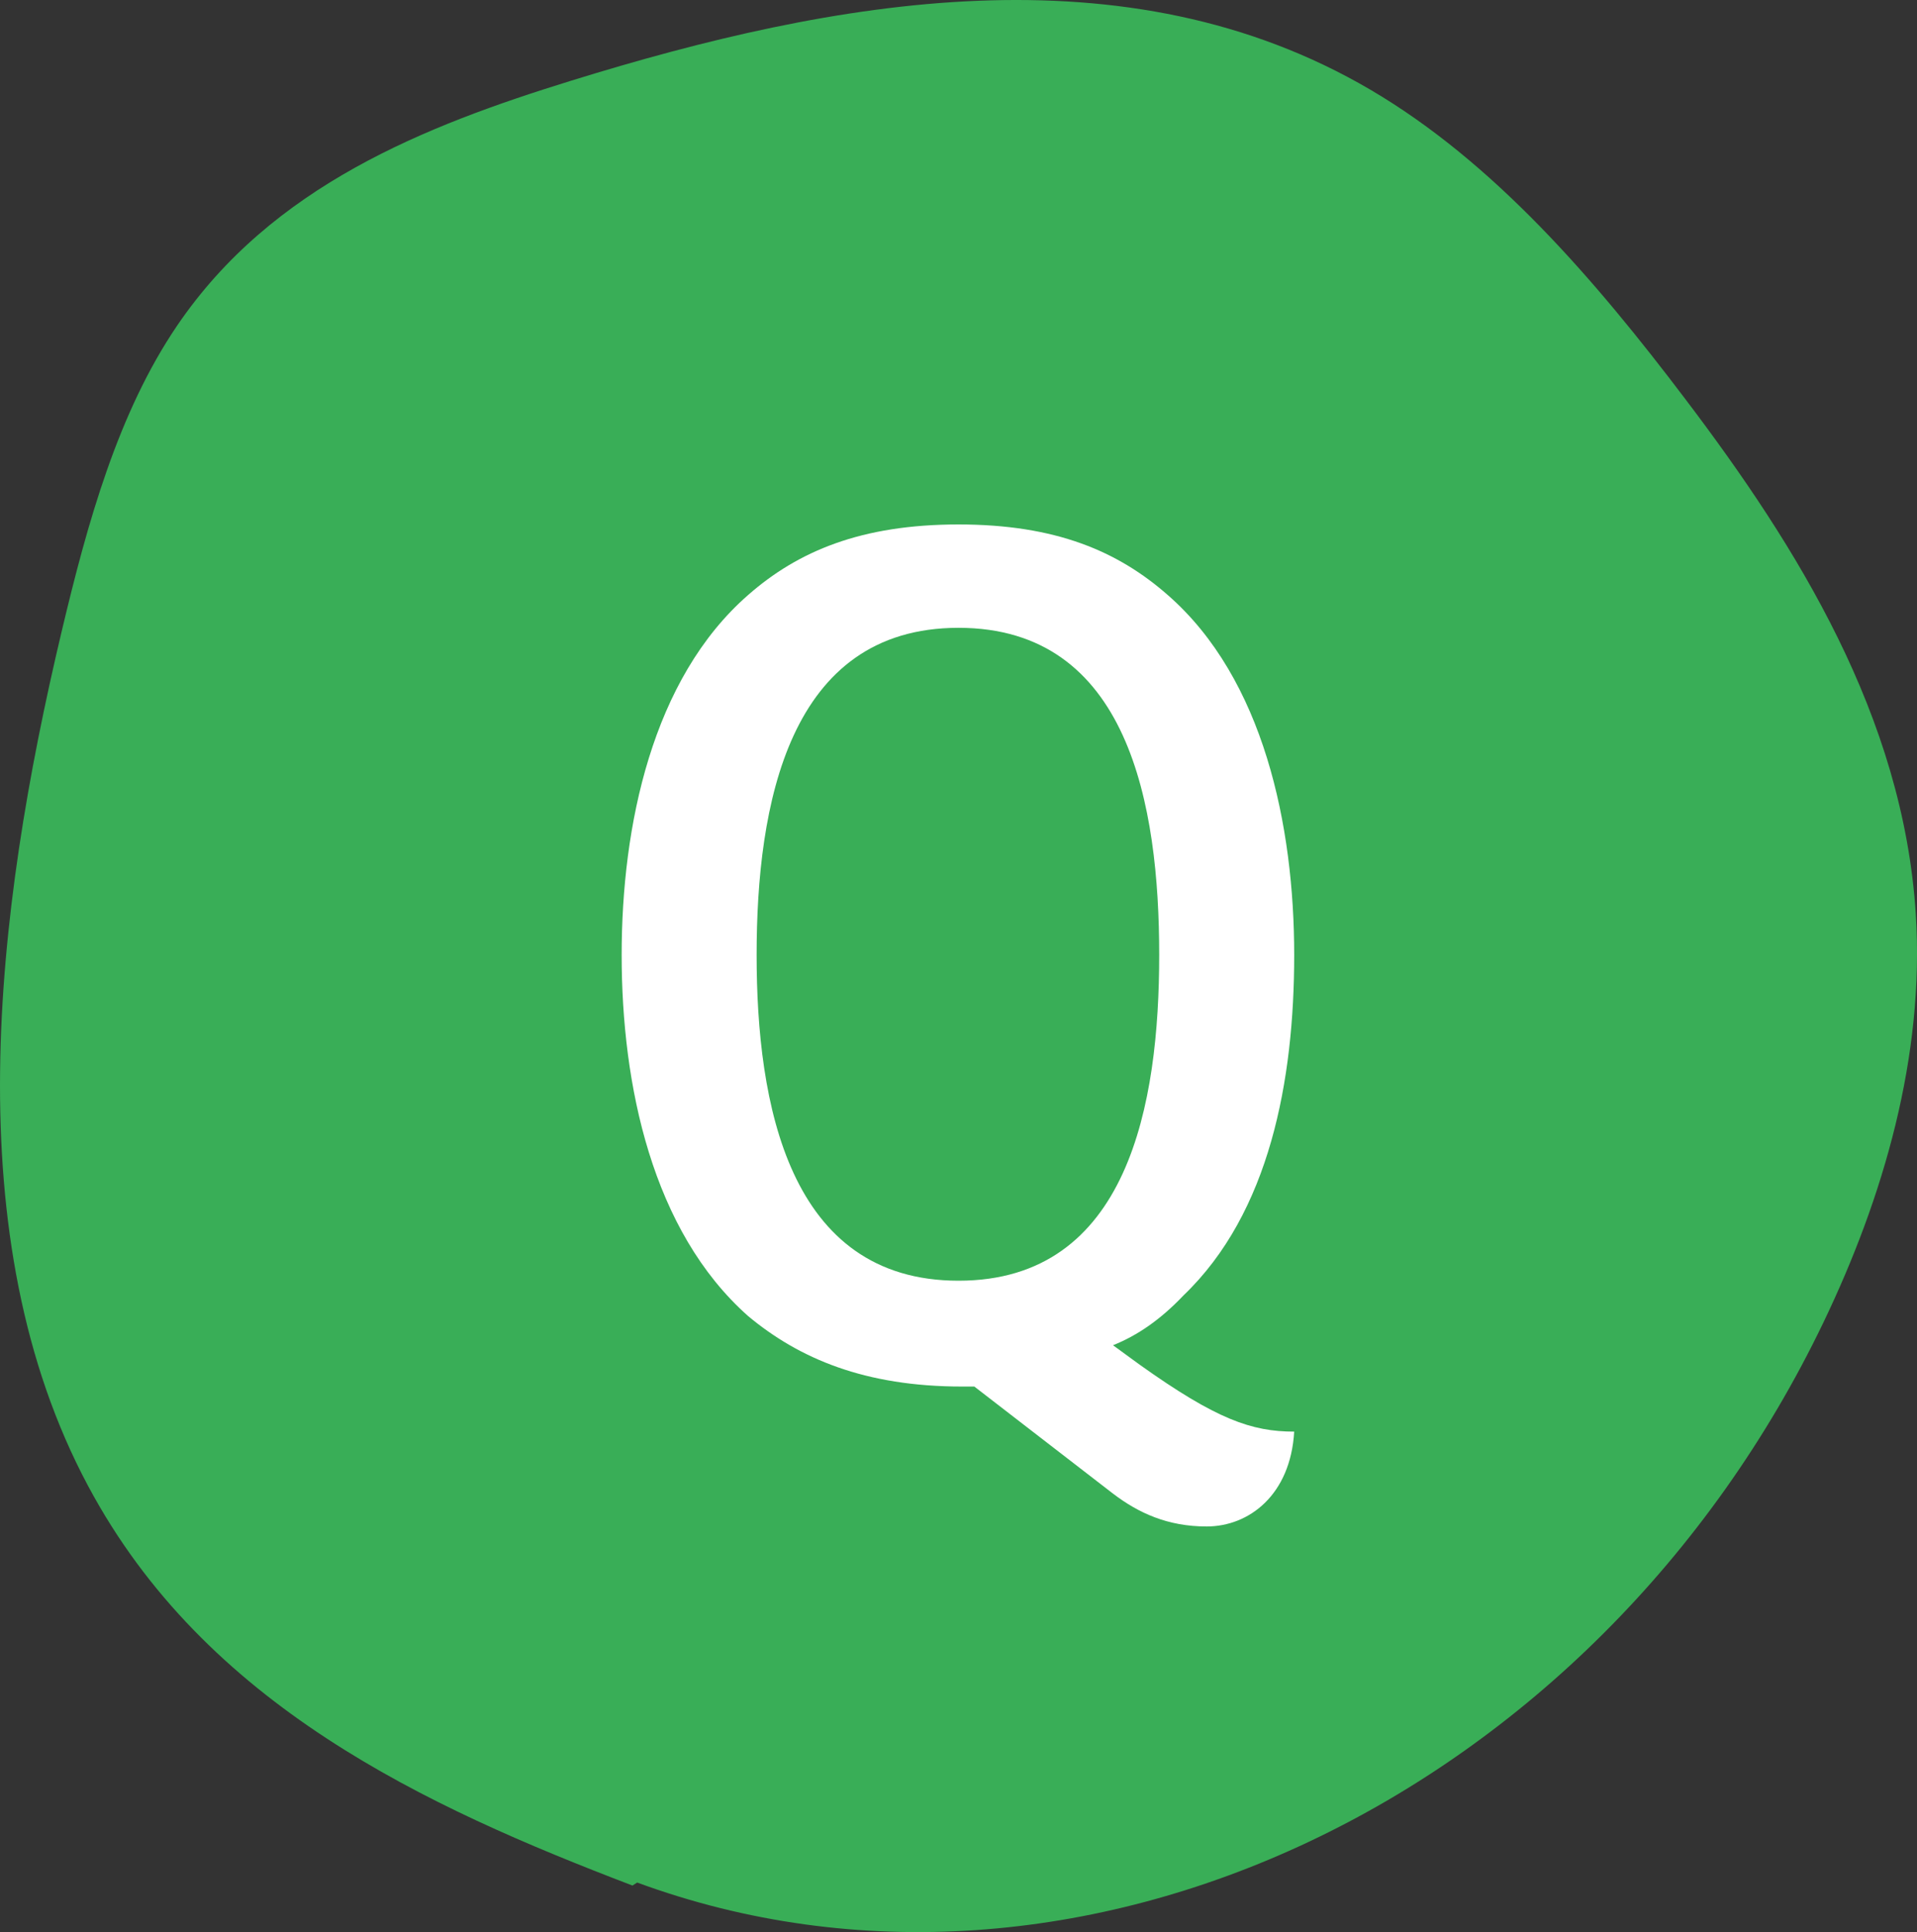 <?xml version="1.0" encoding="utf-8"?>
<!-- Generator: Adobe Illustrator 16.0.0, SVG Export Plug-In . SVG Version: 6.00 Build 0)  -->
<!DOCTYPE svg PUBLIC "-//W3C//DTD SVG 1.1//EN" "http://www.w3.org/Graphics/SVG/1.1/DTD/svg11.dtd">
<svg version="1.1" id="レイヤー_1" xmlns="http://www.w3.org/2000/svg" xmlns:xlink="http://www.w3.org/1999/xlink" x="0px"
	 y="0px" width="50.437px" height="50.842px" viewBox="0 0 50.437 50.842" enable-background="new 0 0 50.437 50.842"
	 xml:space="preserve">
<rect x="0" y="0" width="50.437" height="50.842" fill="#333333" stroke="none"/>
<path fill="#39AE57" d="M16.64,49.618c-5.448-2.082-11.241-4.742-14.322-10.515c-3.485-6.523-2.46-15.058-0.691-22.507
	c0.677-2.846,1.475-5.732,3.034-8.028c2.5-3.68,6.529-5.257,10.365-6.444C21.962-0.025,29.62-1.415,36.054,2.36
	c3.239,1.901,5.892,4.972,8.312,8.174c2.921,3.858,5.709,8.324,6.039,13.52c0.238,3.751-0.859,7.469-2.424,10.733
	c-6.016,12.548-19.67,19.001-31.217,14.752"/>
<path fill="#FFFFFF" d="M25.635,36.487h-0.319c-2.561,0-4.288-0.735-5.632-1.854c-2.528-2.241-3.328-6.08-3.328-9.504
	c0-3.394,0.8-7.265,3.328-9.472c1.311-1.151,2.975-1.856,5.535-1.856c2.561,0,4.192,0.705,5.504,1.856
	c2.528,2.207,3.328,6.078,3.328,9.472c0,3.295-0.641,6.783-2.912,8.959c-0.607,0.64-1.216,1.056-1.855,1.312l0.703,0.513
	c2.017,1.438,2.945,1.76,4.064,1.76c-0.097,1.664-1.185,2.496-2.304,2.496c-1.024,0-1.792-0.353-2.464-0.865L25.635,36.487z
	 M25.219,33.702c4.48,0,5.28-4.67,5.28-8.573c0-3.937-0.8-8.608-5.28-8.608c-4.479,0-5.312,4.672-5.312,8.608
	C19.907,29.032,20.74,33.702,25.219,33.702"/>
</svg>
